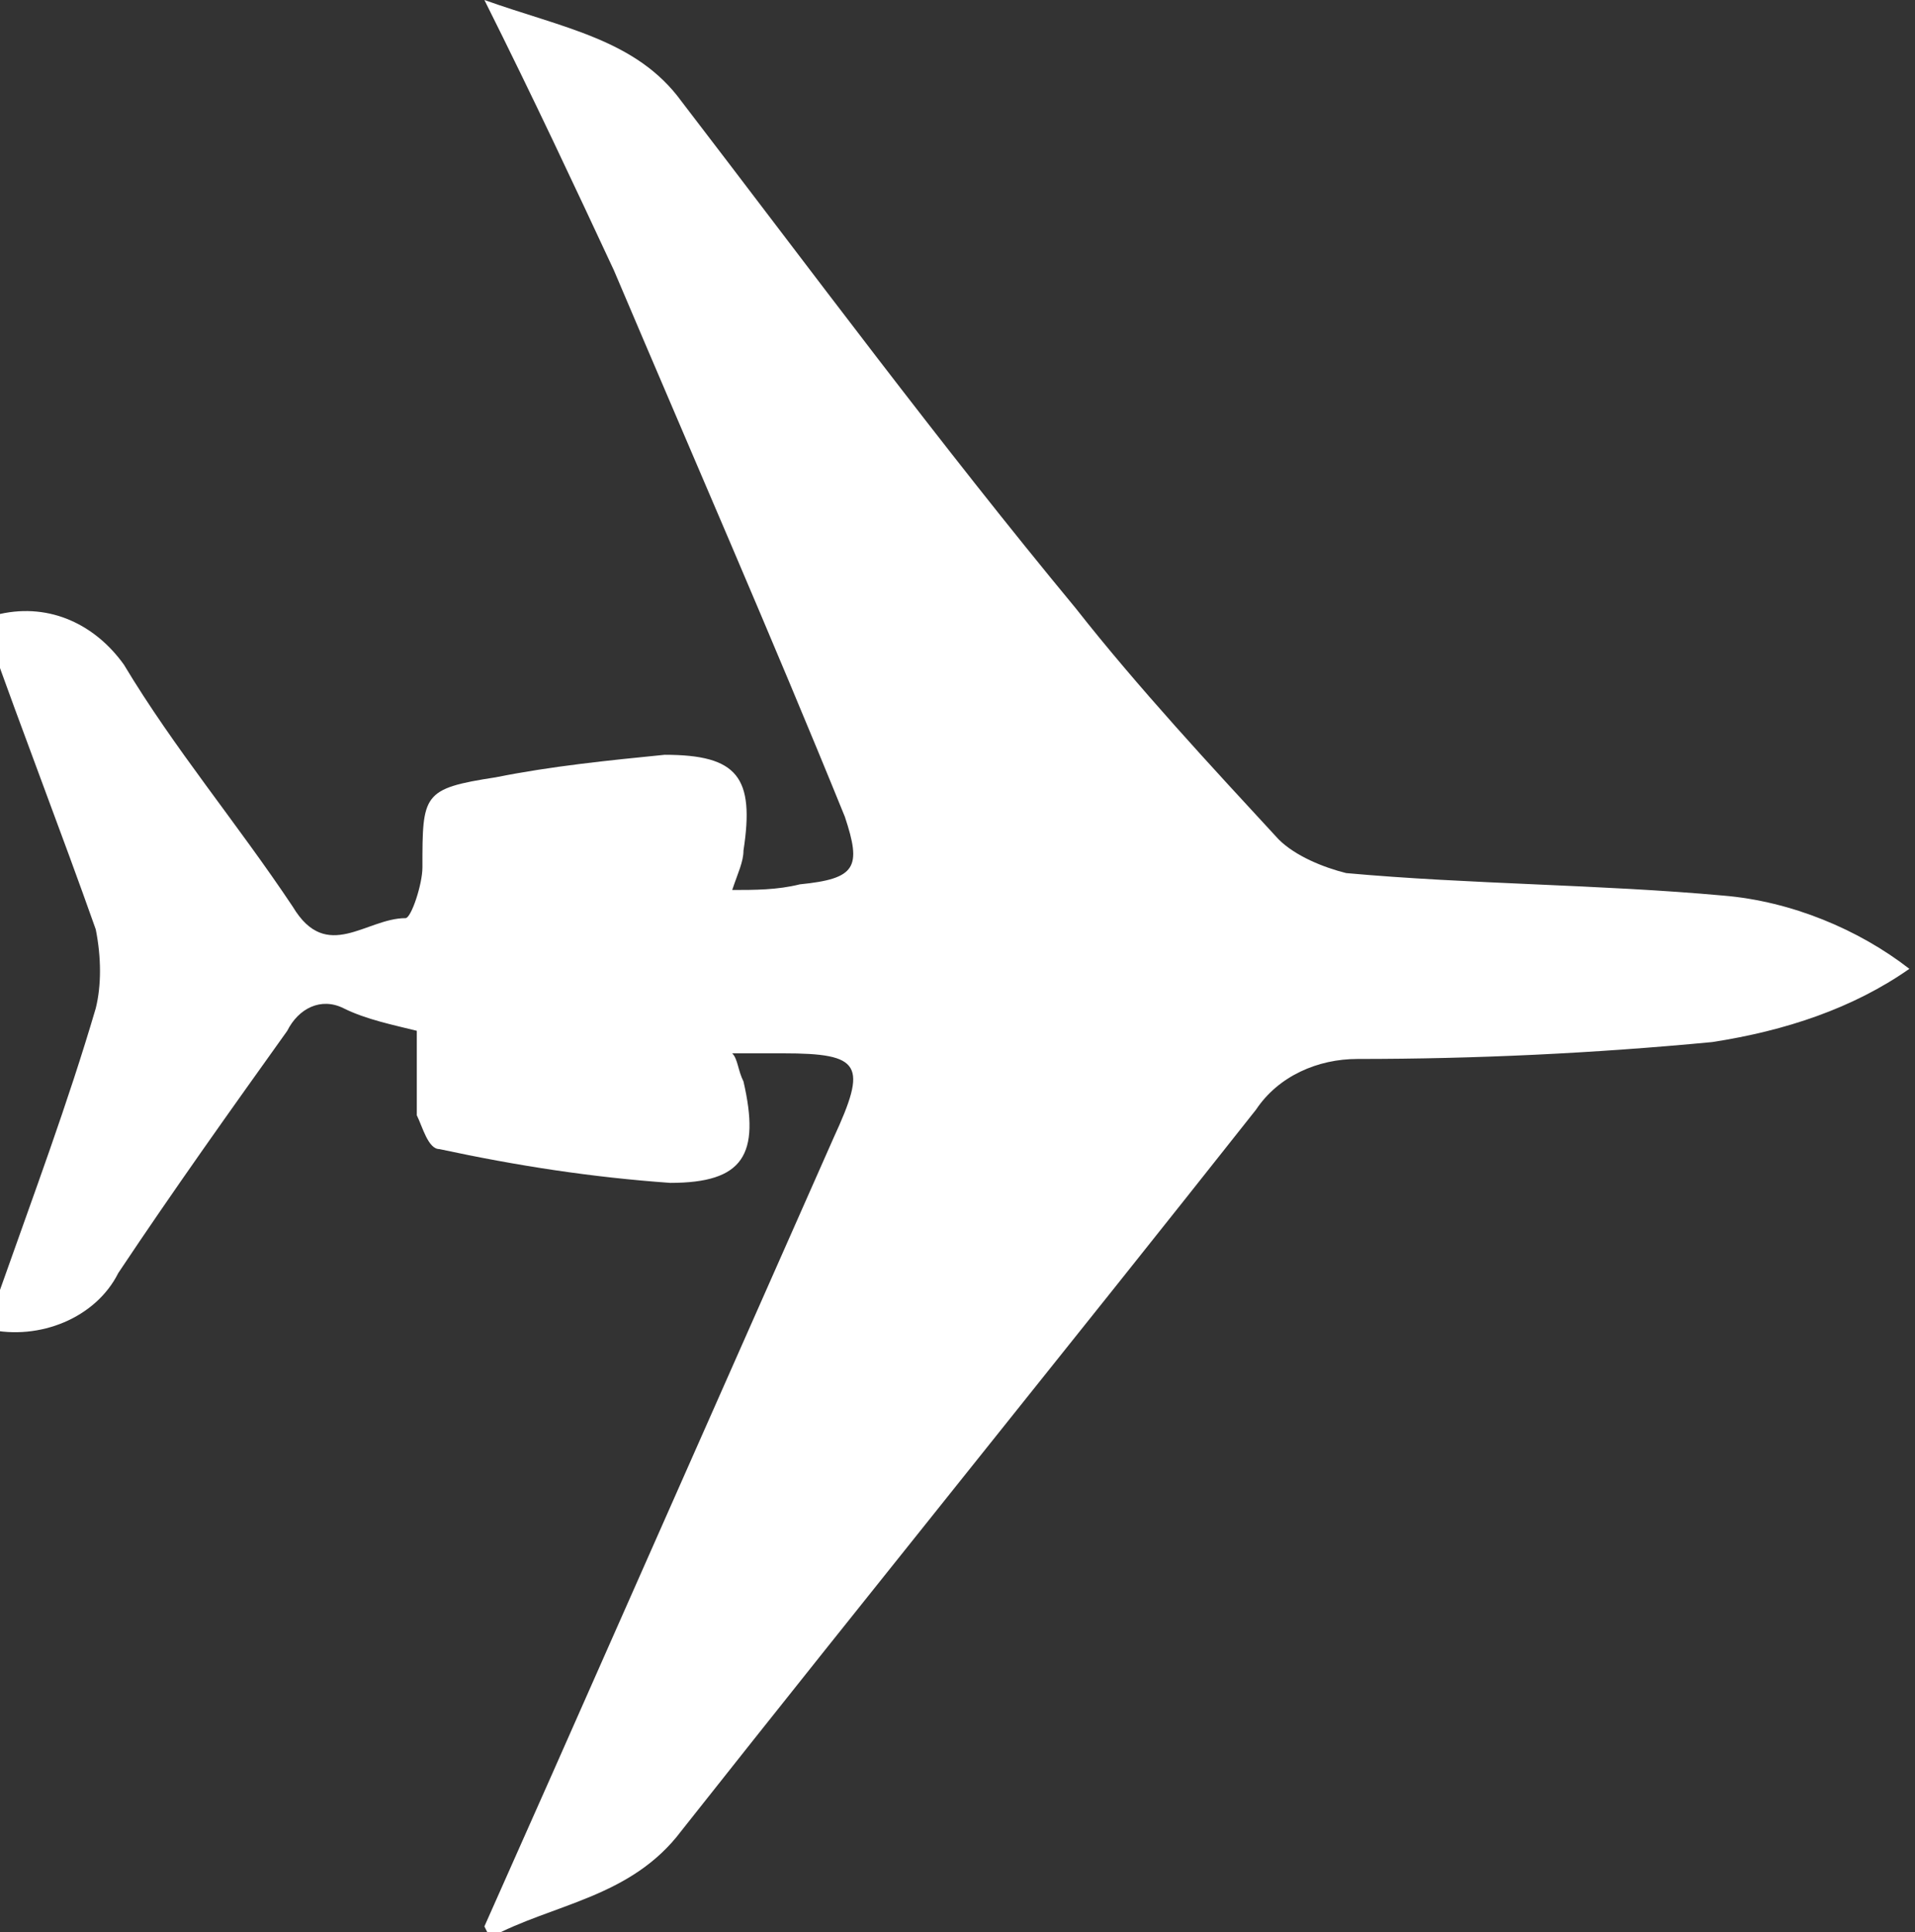 <?xml version="1.0" encoding="utf-8"?>
<!-- Generator: Adobe Illustrator 21.0.2, SVG Export Plug-In . SVG Version: 6.00 Build 0)  -->
<svg version="1.1" id="Layer_1" xmlns="http://www.w3.org/2000/svg" xmlns:xlink="http://www.w3.org/1999/xlink" x="0px" y="0px"
	 viewBox="0 0 34 34.3" style="enable-background:new 0 0 34 34.3;" xml:space="preserve">
<rect x="0" y="0" width="34" height="34.3" fill="#333333" stroke="none"/>
<style type="text/css">
	.st0{fill:#FFFFFF;}
</style>
<path class="st0" d="M0,10.9c0.9-0.2,1.7,0.2,2.2,0.9c0.9,1.5,2,2.8,3,4.3c0.6,1,1.3,0.2,2,0.2c0.1,0,0.3-0.6,0.3-0.9
	c0-1.3,0-1.4,1.3-1.6c1-0.2,2-0.3,3-0.4c1.3,0,1.6,0.4,1.4,1.7c0,0.2-0.1,0.4-0.2,0.7c0.4,0,0.8,0,1.2-0.1c1-0.1,1.1-0.3,0.8-1.2
	c-1.3-3.2-2.7-6.4-4.1-9.7c-0.7-1.5-1.4-3-2.3-4.8c1.4,0.5,2.7,0.7,3.5,1.8c2.3,3,4.6,6.1,7,9c1.1,1.4,2.4,2.8,3.6,4.1
	c0.3,0.3,0.8,0.5,1.2,0.6c2.2,0.2,4.5,0.2,6.7,0.4c1.2,0.1,2.4,0.6,3.3,1.3c-1,0.7-2.2,1.1-3.5,1.3c-2.1,0.2-4.2,0.3-6.3,0.3
	c-0.7,0-1.4,0.3-1.8,0.9c-3.4,4.3-6.8,8.5-10.2,12.8c-0.9,1.2-2.3,1.3-3.4,1.9l-0.1-0.2l1.2-2.7l5-11.3c0.6-1.3,0.5-1.5-0.9-1.5
	c-0.3,0-0.5,0-0.9,0c0.1,0.1,0.1,0.3,0.2,0.5c0.3,1.3,0,1.8-1.3,1.8c-1.4-0.1-2.7-0.3-4.1-0.6c-0.2,0-0.3-0.4-0.4-0.6
	c0-0.5,0-1,0-1.5c-0.4-0.1-0.9-0.2-1.3-0.4c-0.4-0.2-0.8,0-1,0.4c-1,1.4-2,2.8-3,4.3c-0.4,0.8-1.4,1.2-2.3,1
	c0.1-0.2,0.1-0.5,0.2-0.7c0.6-1.7,1.2-3.3,1.7-5c0.1-0.4,0.1-0.9,0-1.4c-0.6-1.7-1.3-3.5-1.9-5.2C0,11.1,0,11,0,10.9z"/>
</svg>
